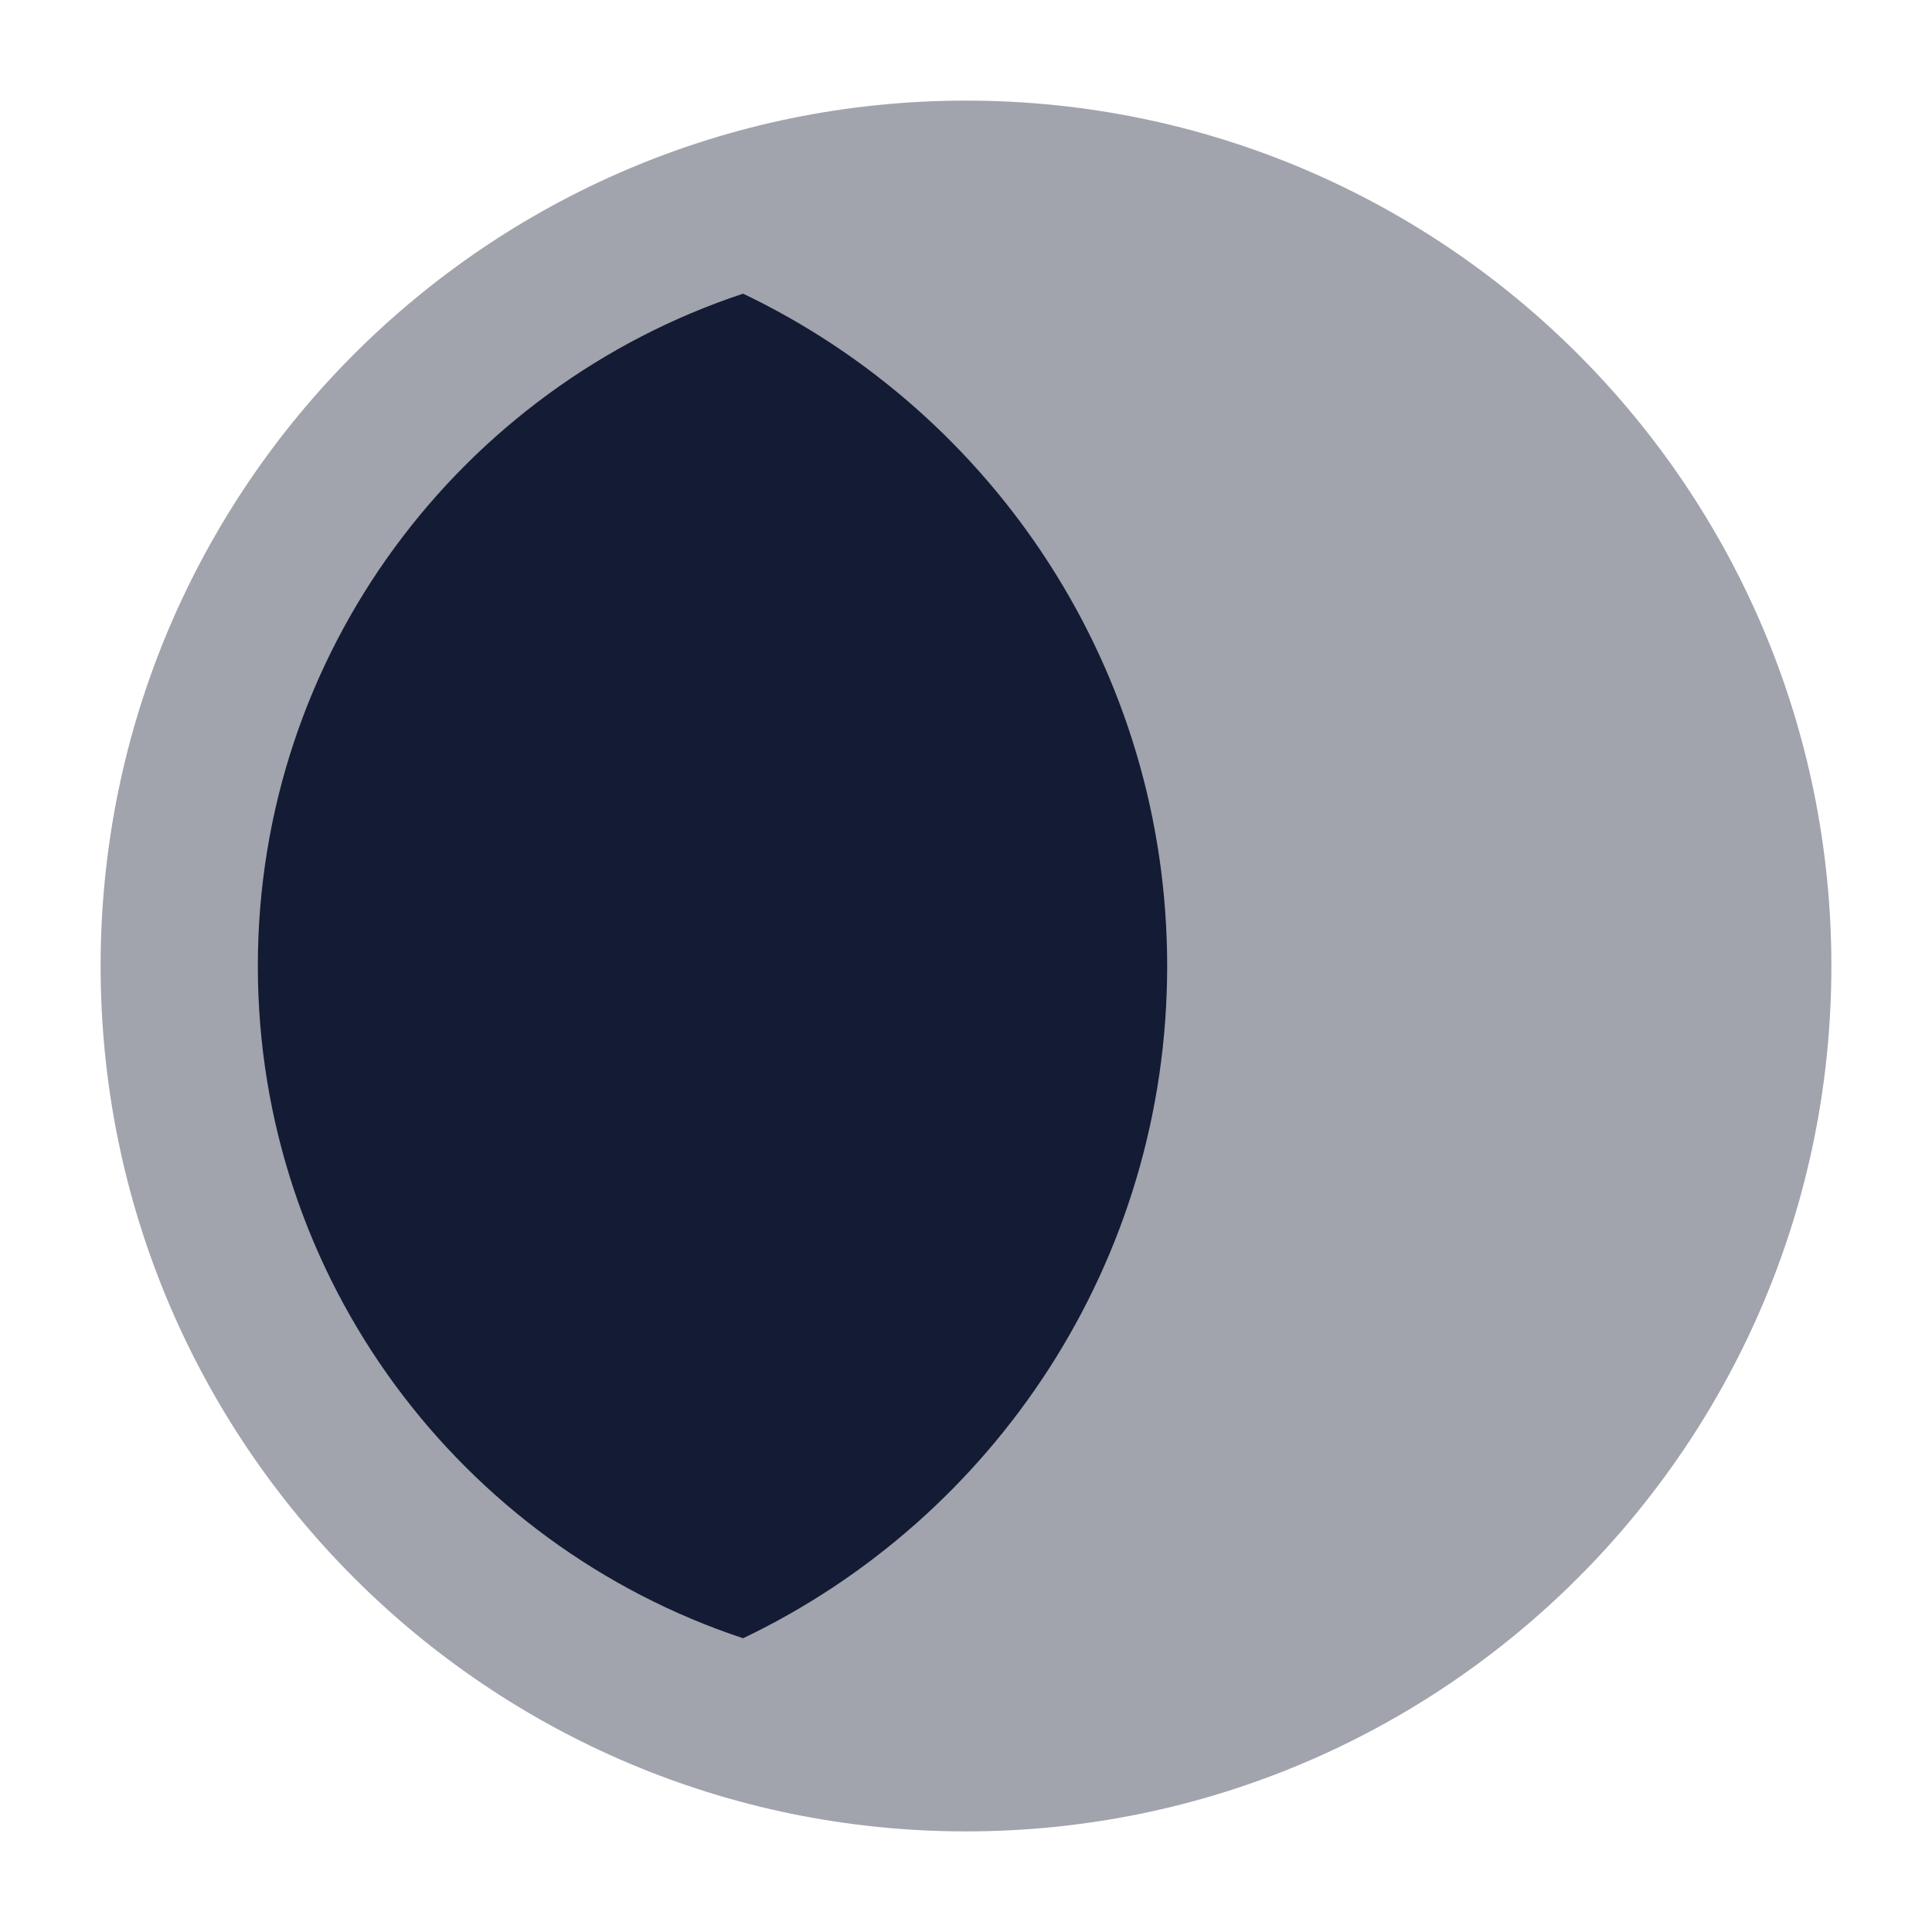 <svg width="24" height="24" viewBox="0 0 24 24" fill="none" xmlns="http://www.w3.org/2000/svg">
<path opacity="0.4" d="M12 1.25C6.063 1.25 1.25 6.063 1.25 12C1.25 17.937 6.063 22.75 12 22.75C17.937 22.75 22.75 17.937 22.75 12C22.75 6.063 17.937 1.25 12 1.25Z" fill="#141B34"/>
<path fill-rule="evenodd" clip-rule="evenodd" d="M9.231 3.648C5.729 4.808 3.203 8.109 3.203 12C3.203 15.891 5.729 19.191 9.231 20.351C12.347 18.862 14.499 15.681 14.499 12C14.499 8.318 12.347 5.137 9.231 3.648Z" fill="#141B34"/>
</svg>
